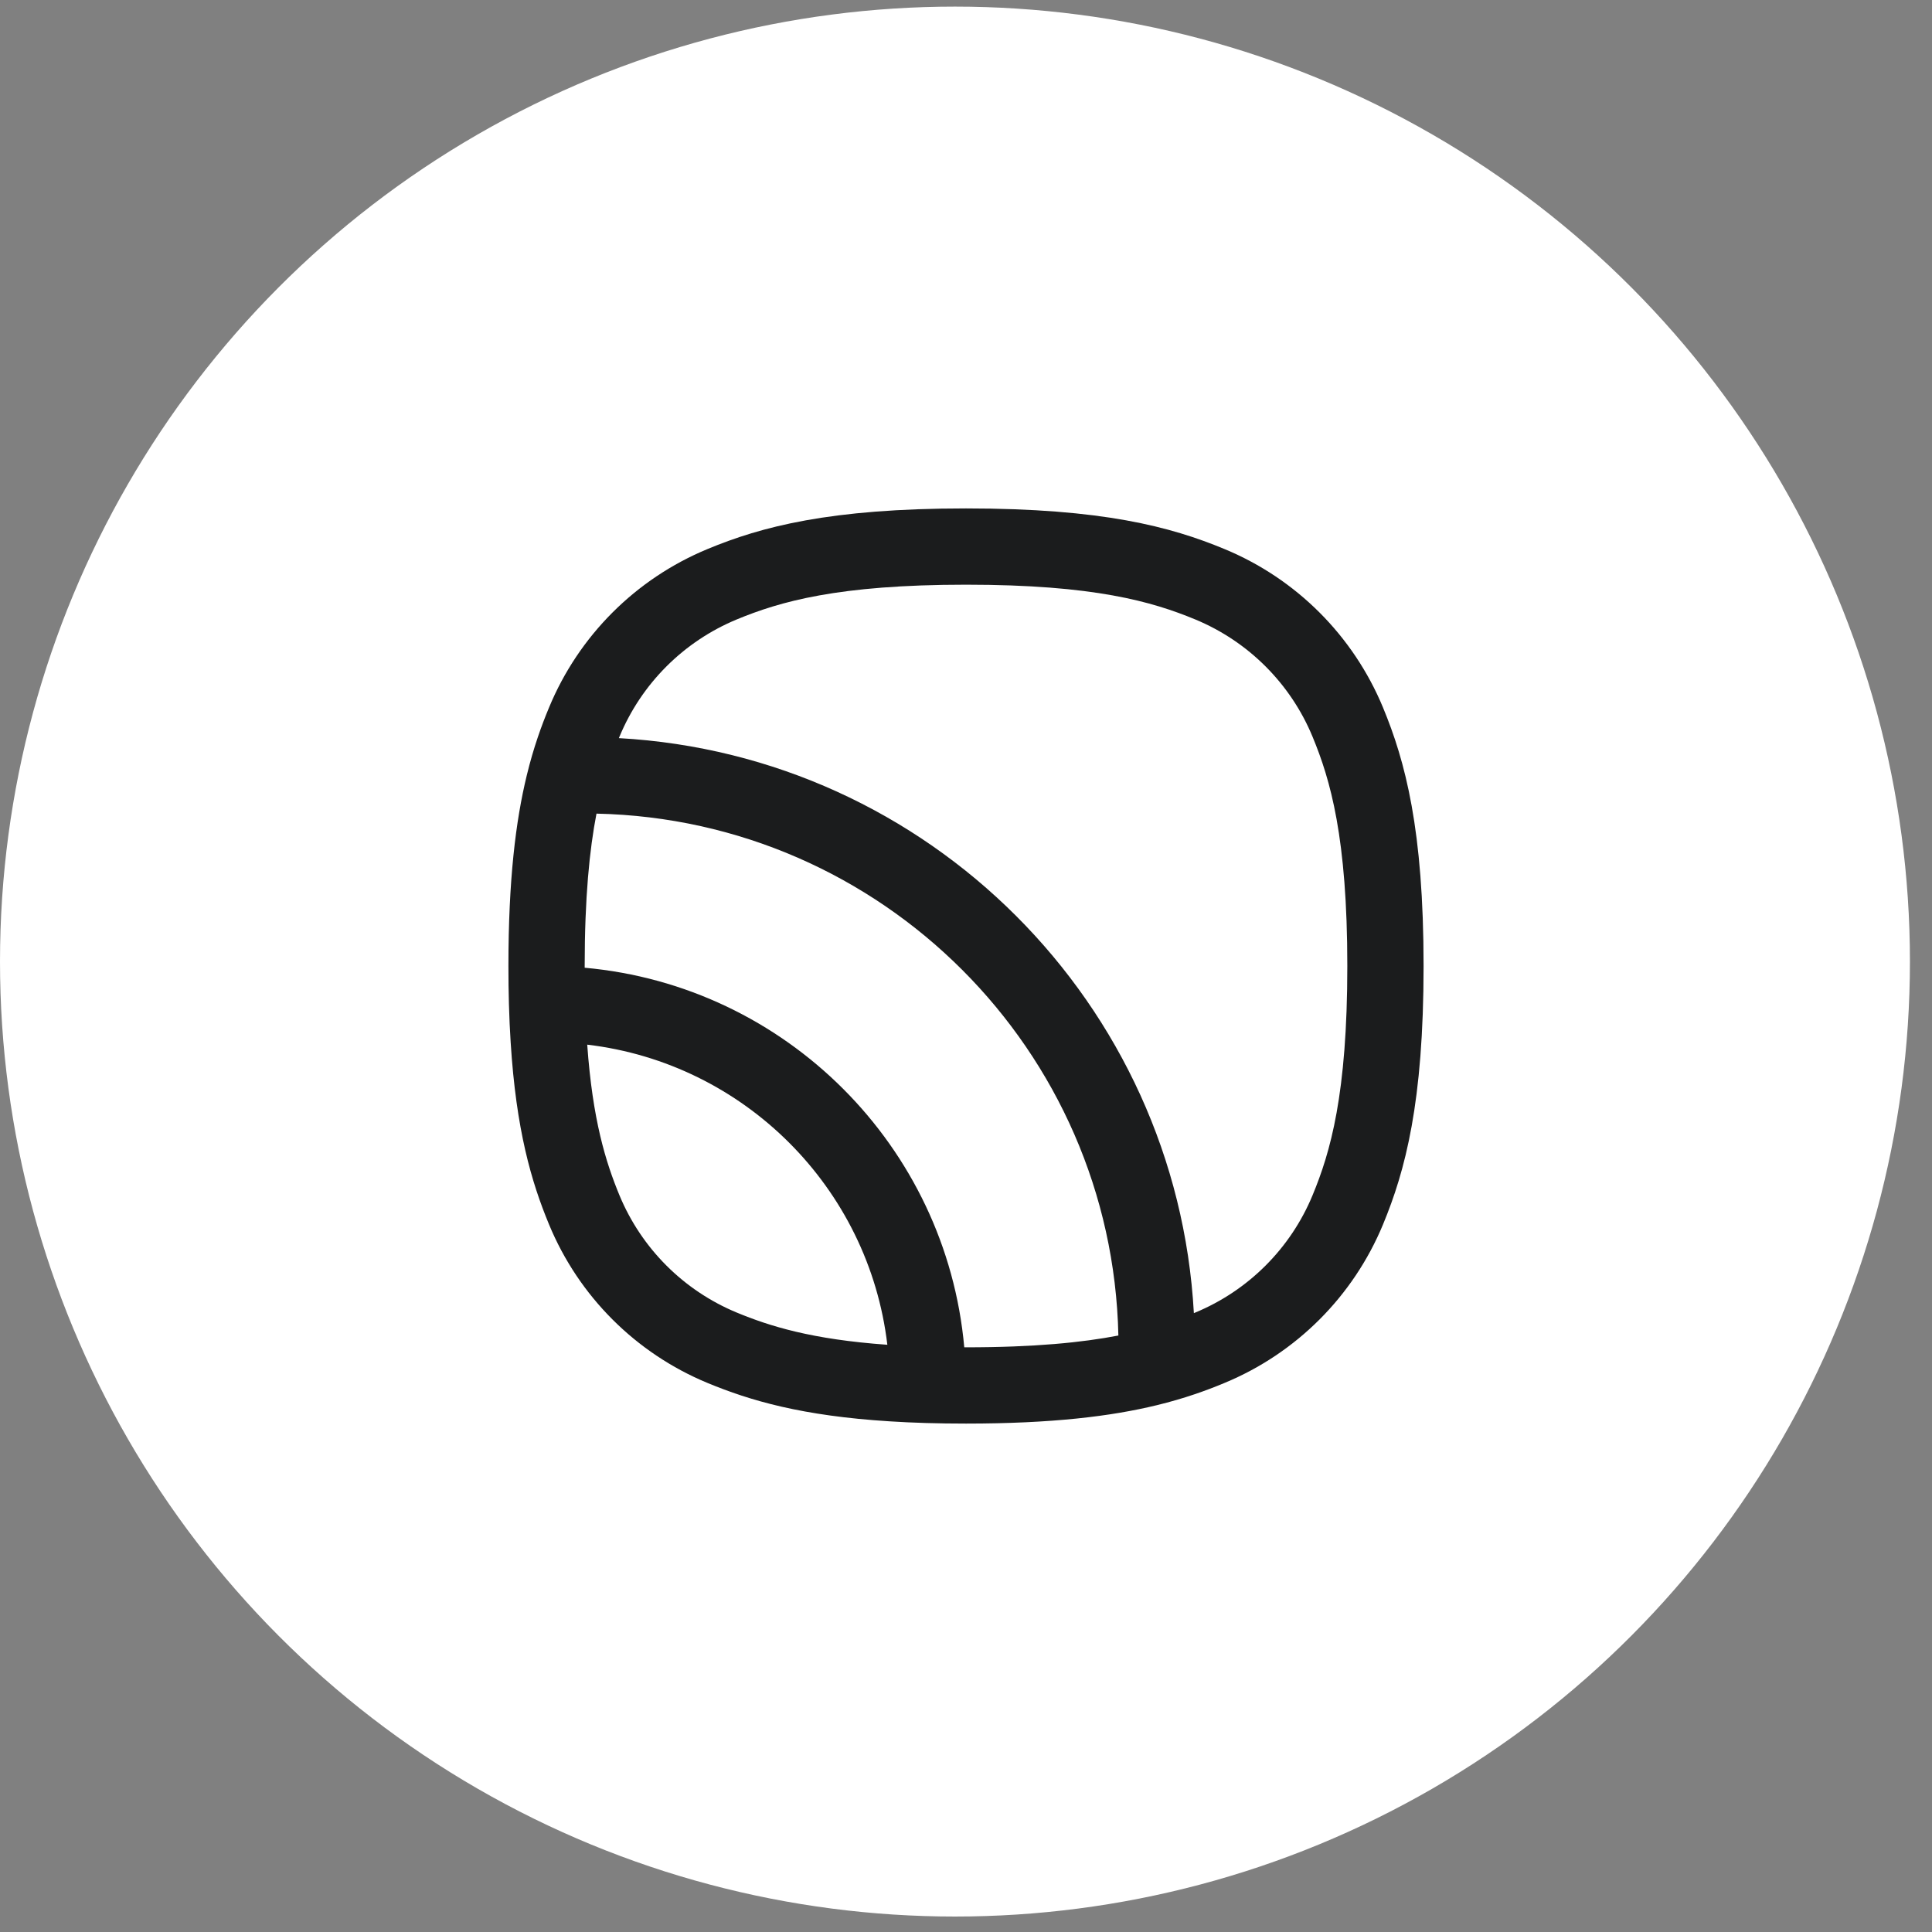 <?xml version="1.0" encoding="UTF-8"?> <svg xmlns="http://www.w3.org/2000/svg" width="38" height="38" viewBox="0 0 38 38" fill="none"><rect x="0" y="0" width="38" height="38" fill="#808080" stroke="none"/><circle cx="18.783" cy="18.913" r="18.783" fill="white"></circle><path fill-rule="evenodd" clip-rule="evenodd" d="M10.361 15.25C10.427 14.977 10.5 14.73 10.578 14.5C10.648 14.293 10.722 14.1 10.799 13.916C11.383 12.504 12.505 11.383 13.916 10.799C14.974 10.36 16.316 10 19 10C21.684 10 23.026 10.36 24.084 10.799C25.496 11.383 26.617 12.504 27.202 13.916C27.64 14.974 28 16.316 28 19C28 21.684 27.64 23.026 27.202 24.084C26.617 25.496 25.496 26.617 24.084 27.201C23.9 27.278 23.707 27.352 23.5 27.422C23.27 27.5 23.023 27.573 22.75 27.639C21.858 27.856 20.698 28 19 28C18.446 28 17.949 27.985 17.5 27.956C15.774 27.848 14.756 27.549 13.916 27.201C12.505 26.617 11.383 25.496 10.799 24.084C10.451 23.244 10.152 22.226 10.044 20.5C10.029 20.264 10.017 20.014 10.01 19.75C10.003 19.512 10 19.262 10 19C10 17.302 10.144 16.142 10.361 15.25ZM11.55 20.547C11.656 22.032 11.914 22.856 12.184 23.51C12.617 24.554 13.446 25.383 14.49 25.816C15.138 26.084 15.962 26.344 17.453 26.45C17.088 23.361 14.639 20.912 11.55 20.547ZM18.966 26.5C18.61 22.542 15.458 19.39 11.5 19.034C11.5 19.022 11.5 19.011 11.5 19C11.5 17.655 11.595 16.711 11.732 16.003C17.347 16.124 21.876 20.653 21.997 26.268C21.289 26.405 20.345 26.5 19 26.5C18.989 26.5 18.978 26.5 18.966 26.5ZM23.482 25.828C23.491 25.824 23.501 25.82 23.51 25.816C24.554 25.383 25.384 24.554 25.816 23.51C26.166 22.666 26.5 21.525 26.5 19C26.5 16.475 26.166 15.334 25.816 14.49C25.384 13.446 24.554 12.617 23.51 12.184C22.666 11.835 21.525 11.5 19 11.5C16.475 11.5 15.334 11.835 14.49 12.184C13.446 12.617 12.617 13.446 12.184 14.49C12.18 14.499 12.177 14.509 12.172 14.518C18.265 14.855 23.145 19.736 23.482 25.828Z" fill="#1B1C1D"></path></svg> 